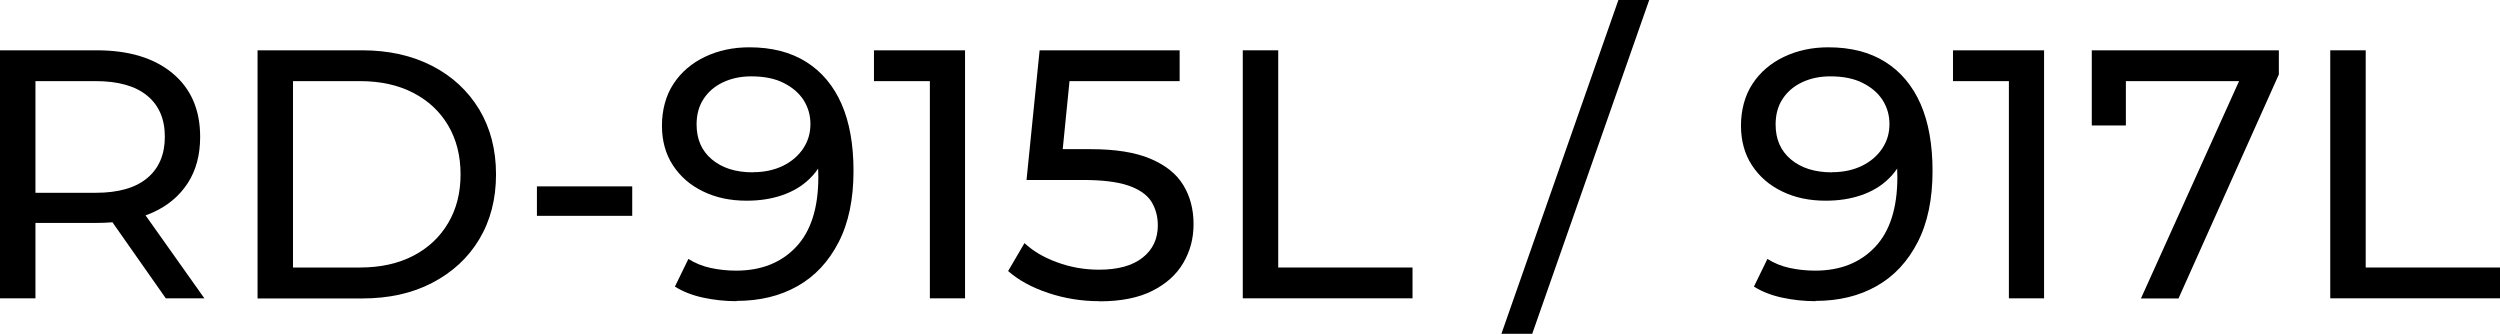 <?xml version="1.0" encoding="UTF-8"?>
<svg id="_レイヤー_1" data-name="レイヤー 1" xmlns="http://www.w3.org/2000/svg" viewBox="0 0 183.36 24.48">
  <path d="M0,21.88V3.69h7.09c2.36,0,4.21.56,5.56,1.68,1.35,1.12,2.03,2.67,2.03,4.67,0,1.32-.3,2.45-.91,3.39s-1.47,1.67-2.6,2.17c-1.13.5-2.49.75-4.08.75H1.43l1.17-1.2v6.73H0ZM2.6,15.41l-1.17-1.27h5.59c1.66,0,2.92-.36,3.78-1.08.86-.72,1.29-1.73,1.29-3.03s-.43-2.3-1.29-3.01c-.86-.71-2.12-1.07-3.78-1.07H1.43l1.17-1.3v10.76ZM12.16,21.88l-4.63-6.6h2.78l4.68,6.6h-2.83Z"/>
  <path d="M18.89,21.88V3.69h7.67c1.94,0,3.65.38,5.13,1.14s2.63,1.83,3.46,3.2c.82,1.37,1.23,2.95,1.23,4.76s-.41,3.39-1.23,4.76c-.82,1.37-1.98,2.43-3.46,3.2s-3.19,1.14-5.13,1.14h-7.67ZM21.49,19.62h4.91c1.51,0,2.81-.29,3.91-.86,1.1-.57,1.95-1.37,2.56-2.4.61-1.03.91-2.22.91-3.57s-.3-2.56-.91-3.59-1.46-1.82-2.56-2.39c-1.1-.57-2.4-.86-3.91-.86h-4.91v13.67Z"/>
  <path d="M39.38,15.83v-2.16h6.99v2.16h-6.99Z"/>
  <path d="M54.03,22.09c-.85,0-1.67-.09-2.46-.26s-1.48-.44-2.07-.81l.99-2.03c.48.31,1.03.53,1.62.66.6.13,1.23.2,1.88.2,1.84,0,3.3-.58,4.39-1.73,1.09-1.15,1.64-2.86,1.64-5.13,0-.36-.02-.8-.05-1.3-.04-.5-.11-1-.23-1.48l.86.88c-.24.8-.65,1.47-1.21,2.01-.56.55-1.24.95-2.03,1.22s-1.65.4-2.59.4c-1.2,0-2.26-.22-3.2-.68-.94-.45-1.67-1.09-2.21-1.91s-.81-1.8-.81-2.92.28-2.2.84-3.05c.56-.86,1.33-1.52,2.31-1.99.98-.47,2.07-.7,3.26-.7,1.65,0,3.04.36,4.17,1.07,1.13.71,2,1.74,2.59,3.08.59,1.34.88,2.99.88,4.92,0,2.06-.36,3.8-1.09,5.22s-1.73,2.5-3.01,3.22c-1.28.73-2.78,1.09-4.5,1.09ZM55.23,12.63c.83,0,1.56-.16,2.2-.47.63-.31,1.13-.74,1.48-1.27.36-.54.53-1.13.53-1.79s-.17-1.22-.49-1.74c-.33-.52-.81-.94-1.46-1.27-.64-.33-1.44-.49-2.39-.49-.78,0-1.47.15-2.08.44-.61.29-1.08.7-1.42,1.22s-.51,1.14-.51,1.87c0,1.08.37,1.93,1.12,2.56s1.75.95,3.01.95Z"/>
  <path d="M68.2,21.88V4.73l1.12,1.22h-5.22v-2.26h6.68v18.19h-2.57Z"/>
  <path d="M80.62,22.09c-1.28,0-2.53-.2-3.73-.6s-2.19-.94-2.95-1.61l1.2-2.05c.61.57,1.39,1.04,2.37,1.4.97.36,2,.55,3.09.55,1.39,0,2.45-.29,3.2-.88.75-.59,1.12-1.38,1.12-2.37,0-.68-.17-1.26-.49-1.77-.33-.5-.9-.89-1.7-1.16-.81-.27-1.91-.4-3.31-.4h-4.13l.96-9.51h10.27v2.26h-9.3l1.35-1.27-.75,7.51-1.35-1.25h3.51c1.82,0,3.28.23,4.39.7s1.92,1.11,2.42,1.94c.5.82.75,1.77.75,2.85s-.25,1.99-.75,2.85c-.5.86-1.26,1.54-2.27,2.05s-2.3.77-3.86.77Z"/>
  <path d="M91.15,21.88V3.69h2.6v15.93h9.85v2.26h-12.45Z"/>
  <path d="M110.12,24.48L118.7,0h2.26l-8.58,24.48h-2.26Z"/>
  <path d="M133.17,22.09c-.85,0-1.67-.09-2.46-.26s-1.48-.44-2.07-.81l.99-2.03c.48.31,1.03.53,1.62.66.6.13,1.23.2,1.88.2,1.84,0,3.3-.58,4.39-1.73,1.09-1.15,1.64-2.86,1.64-5.13,0-.36-.02-.8-.05-1.3-.04-.5-.11-1-.23-1.48l.86.88c-.24.8-.65,1.47-1.21,2.01-.56.55-1.24.95-2.03,1.22s-1.65.4-2.59.4c-1.2,0-2.26-.22-3.2-.68-.94-.45-1.67-1.09-2.21-1.91s-.81-1.8-.81-2.92.28-2.2.84-3.05c.56-.86,1.33-1.52,2.31-1.99.98-.47,2.07-.7,3.26-.7,1.65,0,3.04.36,4.17,1.07,1.13.71,2,1.74,2.59,3.08.59,1.34.88,2.99.88,4.92,0,2.06-.36,3.8-1.09,5.22s-1.73,2.5-3.01,3.22c-1.28.73-2.78,1.09-4.5,1.09ZM134.37,12.63c.83,0,1.56-.16,2.2-.47.63-.31,1.13-.74,1.48-1.27.36-.54.53-1.13.53-1.79s-.17-1.22-.49-1.74c-.33-.52-.81-.94-1.46-1.27-.64-.33-1.44-.49-2.39-.49-.78,0-1.47.15-2.08.44-.61.29-1.08.7-1.42,1.22s-.51,1.14-.51,1.87c0,1.08.37,1.93,1.12,2.56s1.75.95,3.01.95Z"/>
  <path d="M147.34,21.88V4.73l1.12,1.22h-5.22v-2.26h6.68v18.19h-2.57Z"/>
  <path d="M157.03,21.88l7.72-17.1.68,1.17h-10.81l1.3-1.27v4.52h-2.5V3.69h13.72v1.77l-7.36,16.43h-2.75Z"/>
  <path d="M170.91,21.88V3.69h2.6v15.93h9.85v2.26h-12.45Z"/>
</svg>